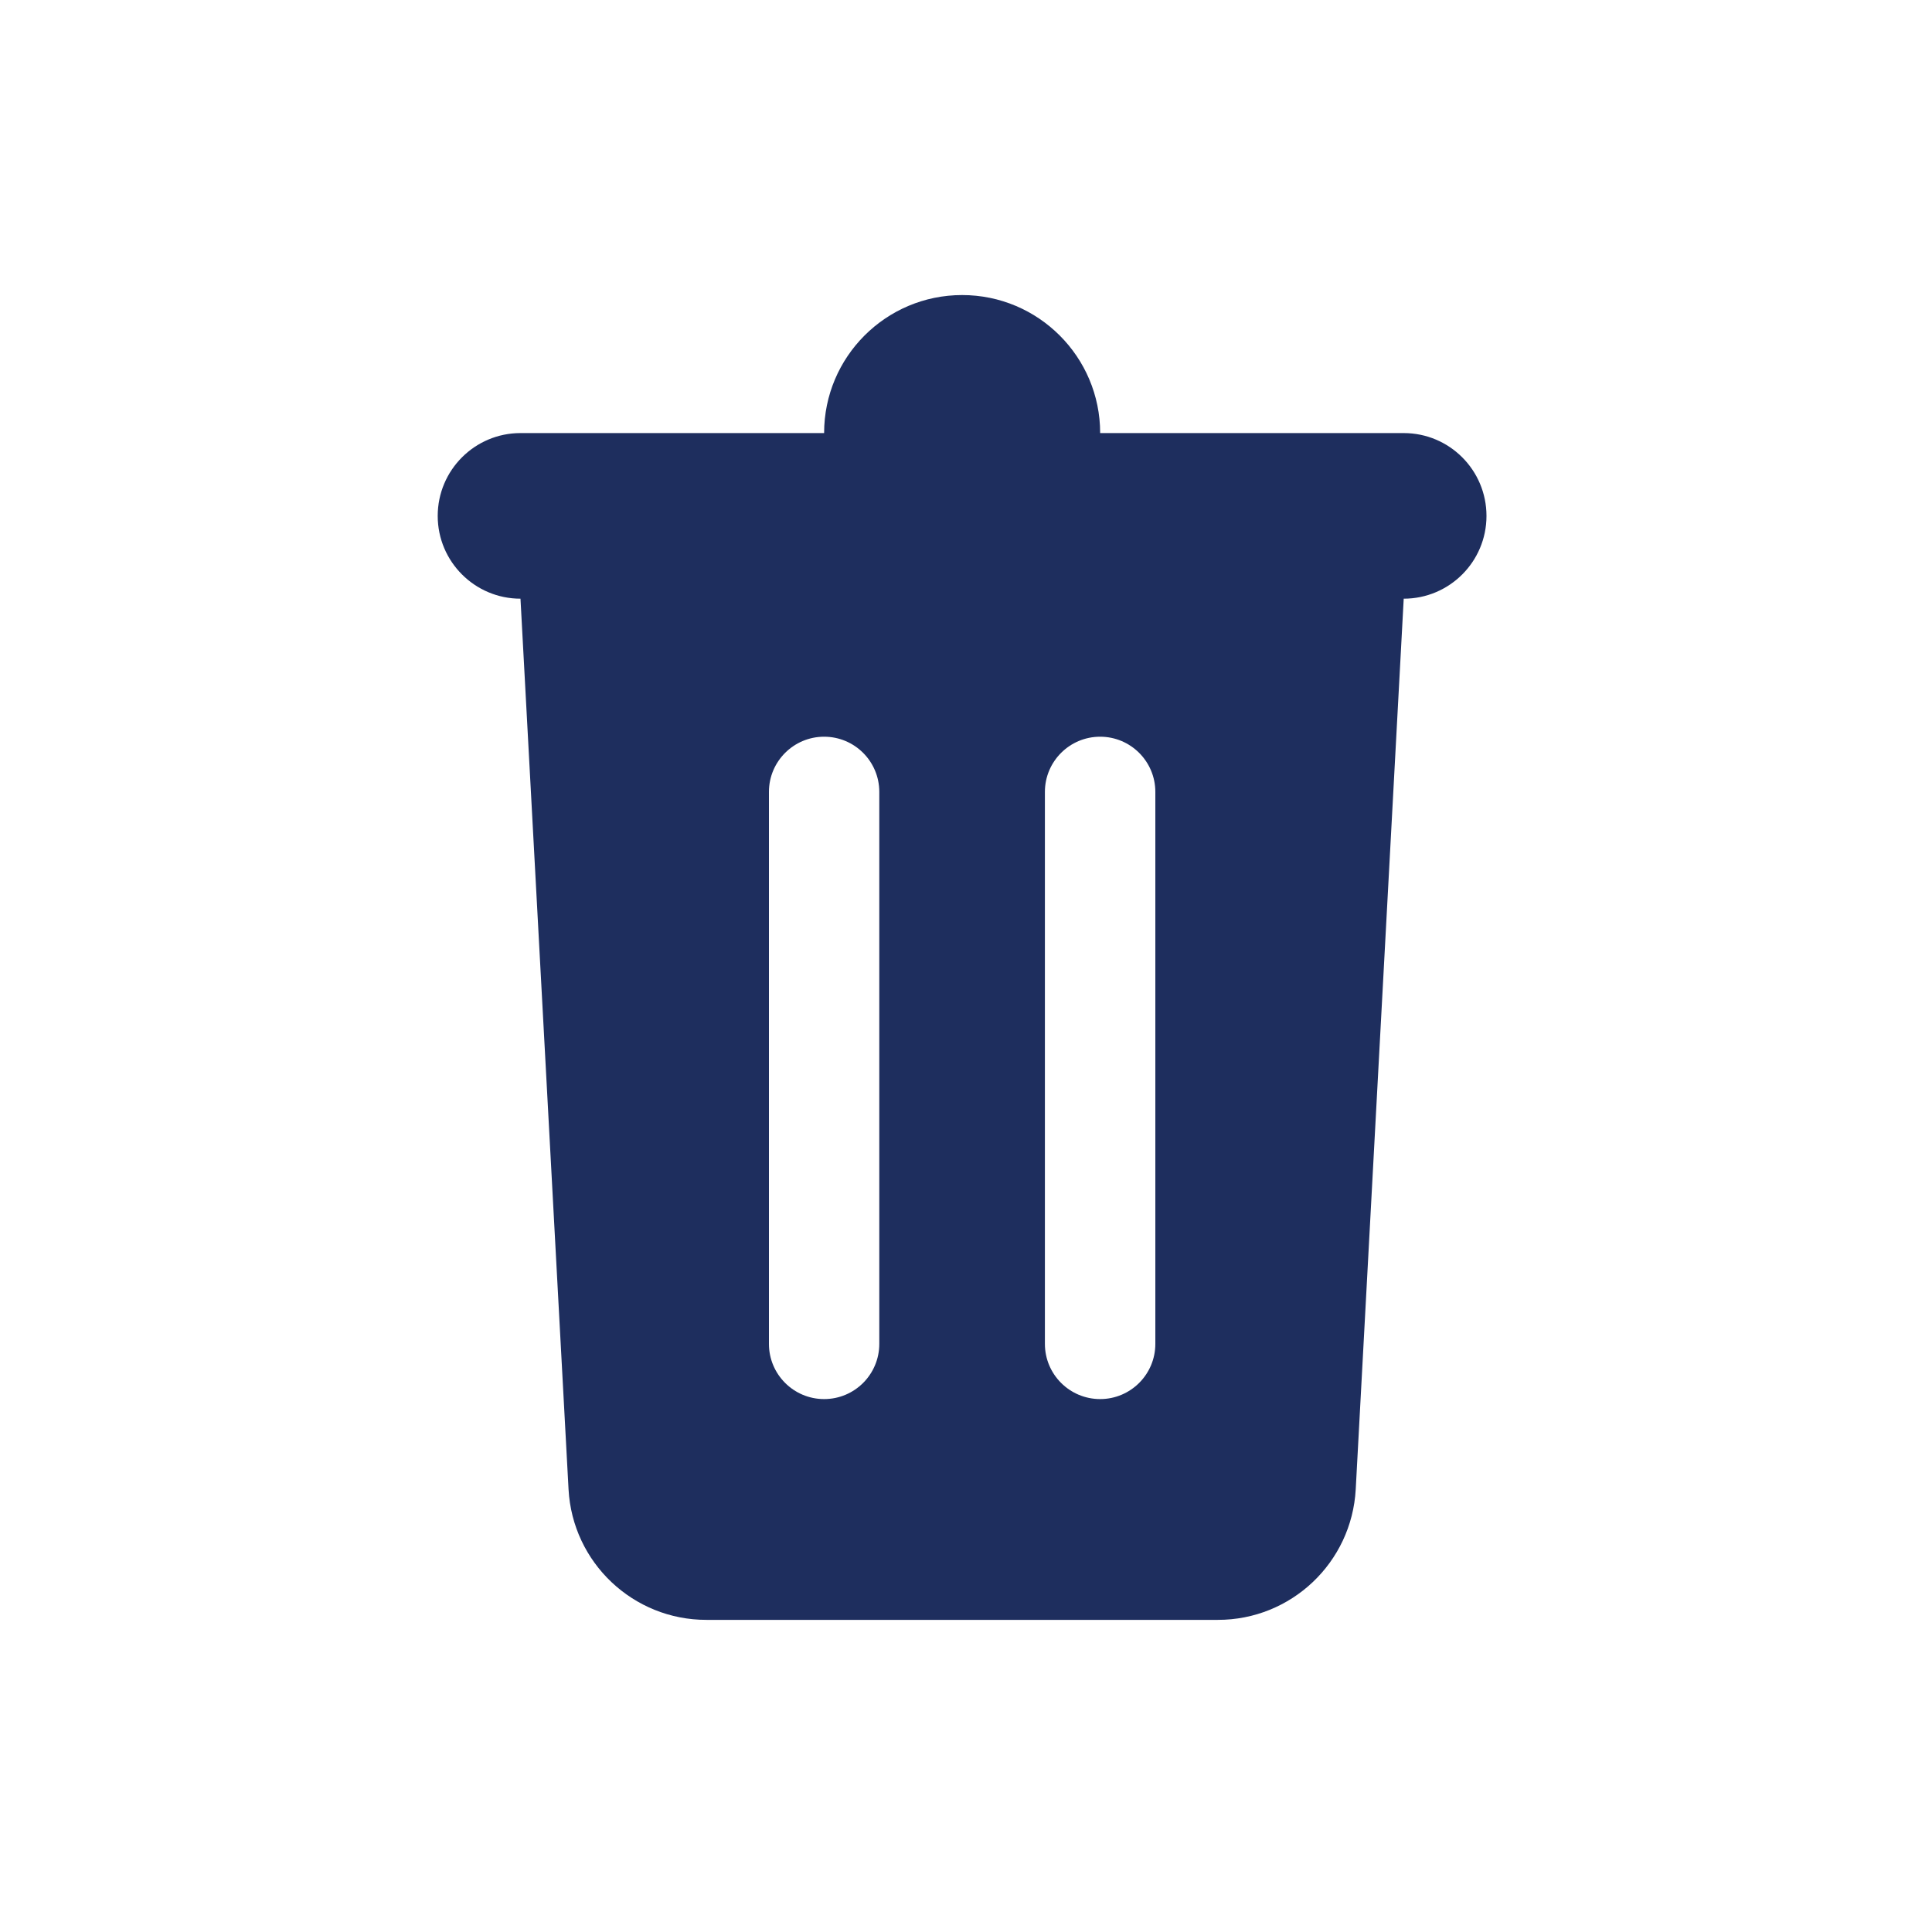 <svg width="25" height="25" viewBox="0 0 25 25" fill="none" xmlns="http://www.w3.org/2000/svg">
<g clip-path="url(#clip0_257_20705)">
<g clip-path="url(#clip1_257_20705)">
<path fill-rule="evenodd" clip-rule="evenodd" d="M18.164 5.604H14.236C14.236 4.618 13.436 3.818 12.45 3.818C11.464 3.818 10.664 4.618 10.664 5.604H6.735C6.144 5.604 5.664 6.084 5.664 6.676C5.664 7.267 6.144 7.747 6.735 7.747L7.357 19.272C7.408 20.22 8.193 20.963 9.143 20.961H15.757C16.707 20.963 17.491 20.22 17.543 19.272L18.164 7.747C18.756 7.747 19.235 7.267 19.235 6.676C19.235 6.084 18.756 5.604 18.164 5.604ZM11.378 17.39C11.378 17.784 11.059 18.104 10.664 18.104C10.27 18.104 9.95 17.784 9.95 17.39V10.247C9.95 9.853 10.27 9.533 10.664 9.533C11.059 9.533 11.378 9.853 11.378 10.247V17.39ZM14.95 17.39C14.95 17.784 14.63 18.104 14.236 18.104C13.841 18.104 13.521 17.784 13.521 17.39V10.247C13.521 9.853 13.841 9.533 14.236 9.533C14.63 9.533 14.95 9.853 14.95 10.247V17.39Z" fill="#1E2E5E"/>
</g>
</g>
<defs>
<clipPath id="clip0_257_20705">
<rect width="24" height="24" fill="white" transform="translate(0.449 0.39)"/>
</clipPath>
<clipPath id="clip1_257_20705">
<rect width="24" height="24" fill="white" transform="translate(0.449 0.39)"/>
</clipPath>
</defs>
</svg>
